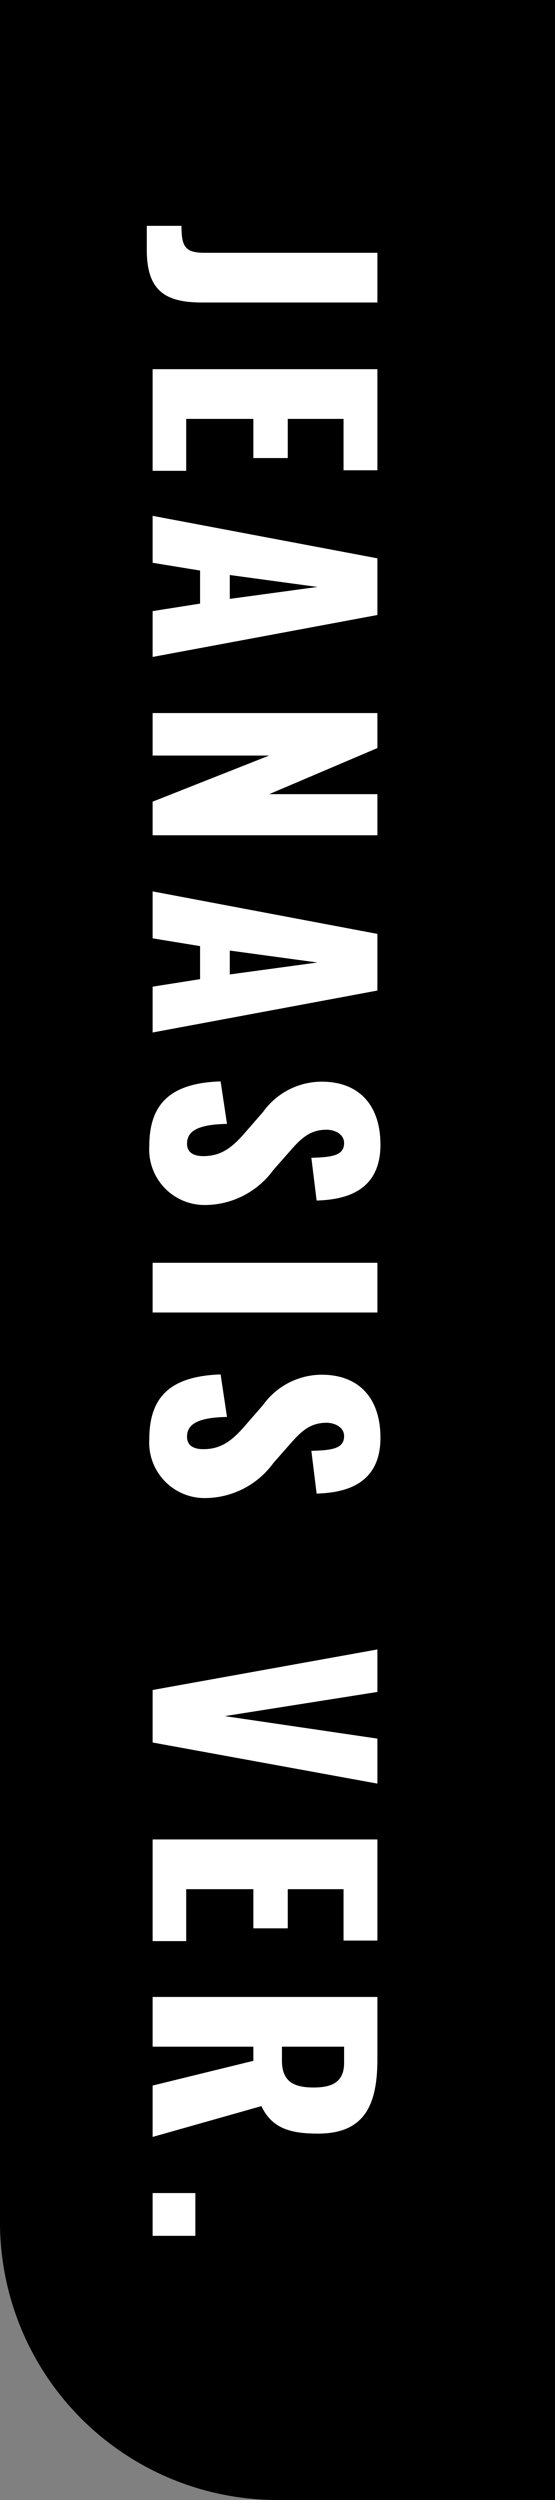 <svg xmlns="http://www.w3.org/2000/svg" width="40" height="180" viewBox="0 0 40 180">
  <rect x="0" y="0" width="40" height="180" fill="#808080" stroke="none"/>
  <g id="look05_label" transform="translate(-1020 -3572)">
    <path id="長方形_1146" data-name="長方形 1146" d="M0,0H40a0,0,0,0,1,0,0V180a0,0,0,0,1,0,0H20A20,20,0,0,1,0,160V0A0,0,0,0,1,0,0Z" transform="translate(1020 3572)"/>
    <path id="パス_7729" data-name="パス 7729" d="M.26.42H2C4.94.42,5.78-.92,5.78-3.56V-16.2H2.2V-3.72c0,1.4-.48,1.64-1.94,1.64ZM10.58,0H17.9V-2.42H14.16V-7.26h2.82V-9.74H14.16v-4.02h3.7V-16.2H10.58ZM21.14,0h3.38l.56-3.42h2.38L28,0h3.3L28.28-16.2H24.2ZM25.4-5.56l.86-6.32.86,6.32ZM35.34,0H38.4V-8.4L41.72,0h2.42V-16.2H41.18v7.8l-3.32-7.8H35.34ZM48.18,0h3.38l.56-3.42H54.5L55.04,0h3.3L55.32-16.2H51.24Zm4.26-5.56.86-6.32.86,6.32ZM66.52.24a3.993,3.993,0,0,0,4.24-4.08A6.118,6.118,0,0,0,68.24-8.7L66.9-9.88c-.94-.82-1.56-1.46-1.56-2.66,0-.56.3-1.26.96-1.26.92,0,1.02.92,1.06,2.36l3.08-.38c-.06-1.9-.56-4.6-4.02-4.6-2.8,0-4.54,1.5-4.54,4.24a5.214,5.214,0,0,0,2.18,4.22l1.4,1.22c1.1.94,1.78,1.74,1.78,3.08,0,.56-.16,1.18-.9,1.18-.9,0-1.38-.78-1.42-2.88l-3.06.46C61.98-1.3,63.46.24,66.52.24ZM74.92,0H78.5V-16.2H74.92Zm12.7.24a3.993,3.993,0,0,0,4.24-4.08A6.118,6.118,0,0,0,89.34-8.7L88-9.88c-.94-.82-1.56-1.46-1.56-2.66,0-.56.3-1.26.96-1.26.92,0,1.02.92,1.06,2.36l3.08-.38c-.06-1.9-.56-4.6-4.02-4.6-2.8,0-4.54,1.5-4.54,4.24a5.214,5.214,0,0,0,2.18,4.22l1.4,1.22c1.1.94,1.78,1.74,1.78,3.08,0,.56-.16,1.18-.9,1.18-.9,0-1.38-.78-1.42-2.88l-3.06.46C83.08-1.3,84.56.24,87.62.24ZM105.68,0h3.78l2.96-16.2h-3.24l-1.62,11-1.74-11h-3.06Zm10.76,0h7.32V-2.42h-3.74V-7.26h2.82V-9.74h-2.82v-4.02h3.7V-16.2h-7.28Zm11.34,0h3.58V-7.26h1.02L134.16,0h3.7l-2.22-7.84c1.6-.76,1.98-2.08,1.98-4.08,0-3.4-2.12-4.28-5.38-4.28h-4.46Zm3.58-9.32V-13.8h1.16c1.36,0,1.78.82,1.78,2.2,0,1.44-.44,2.28-1.94,2.28ZM141.9,0h3.08V-3.08H141.9Z" transform="translate(1031 3588) rotate(90)" fill="#fff"/>
  </g>
</svg>
